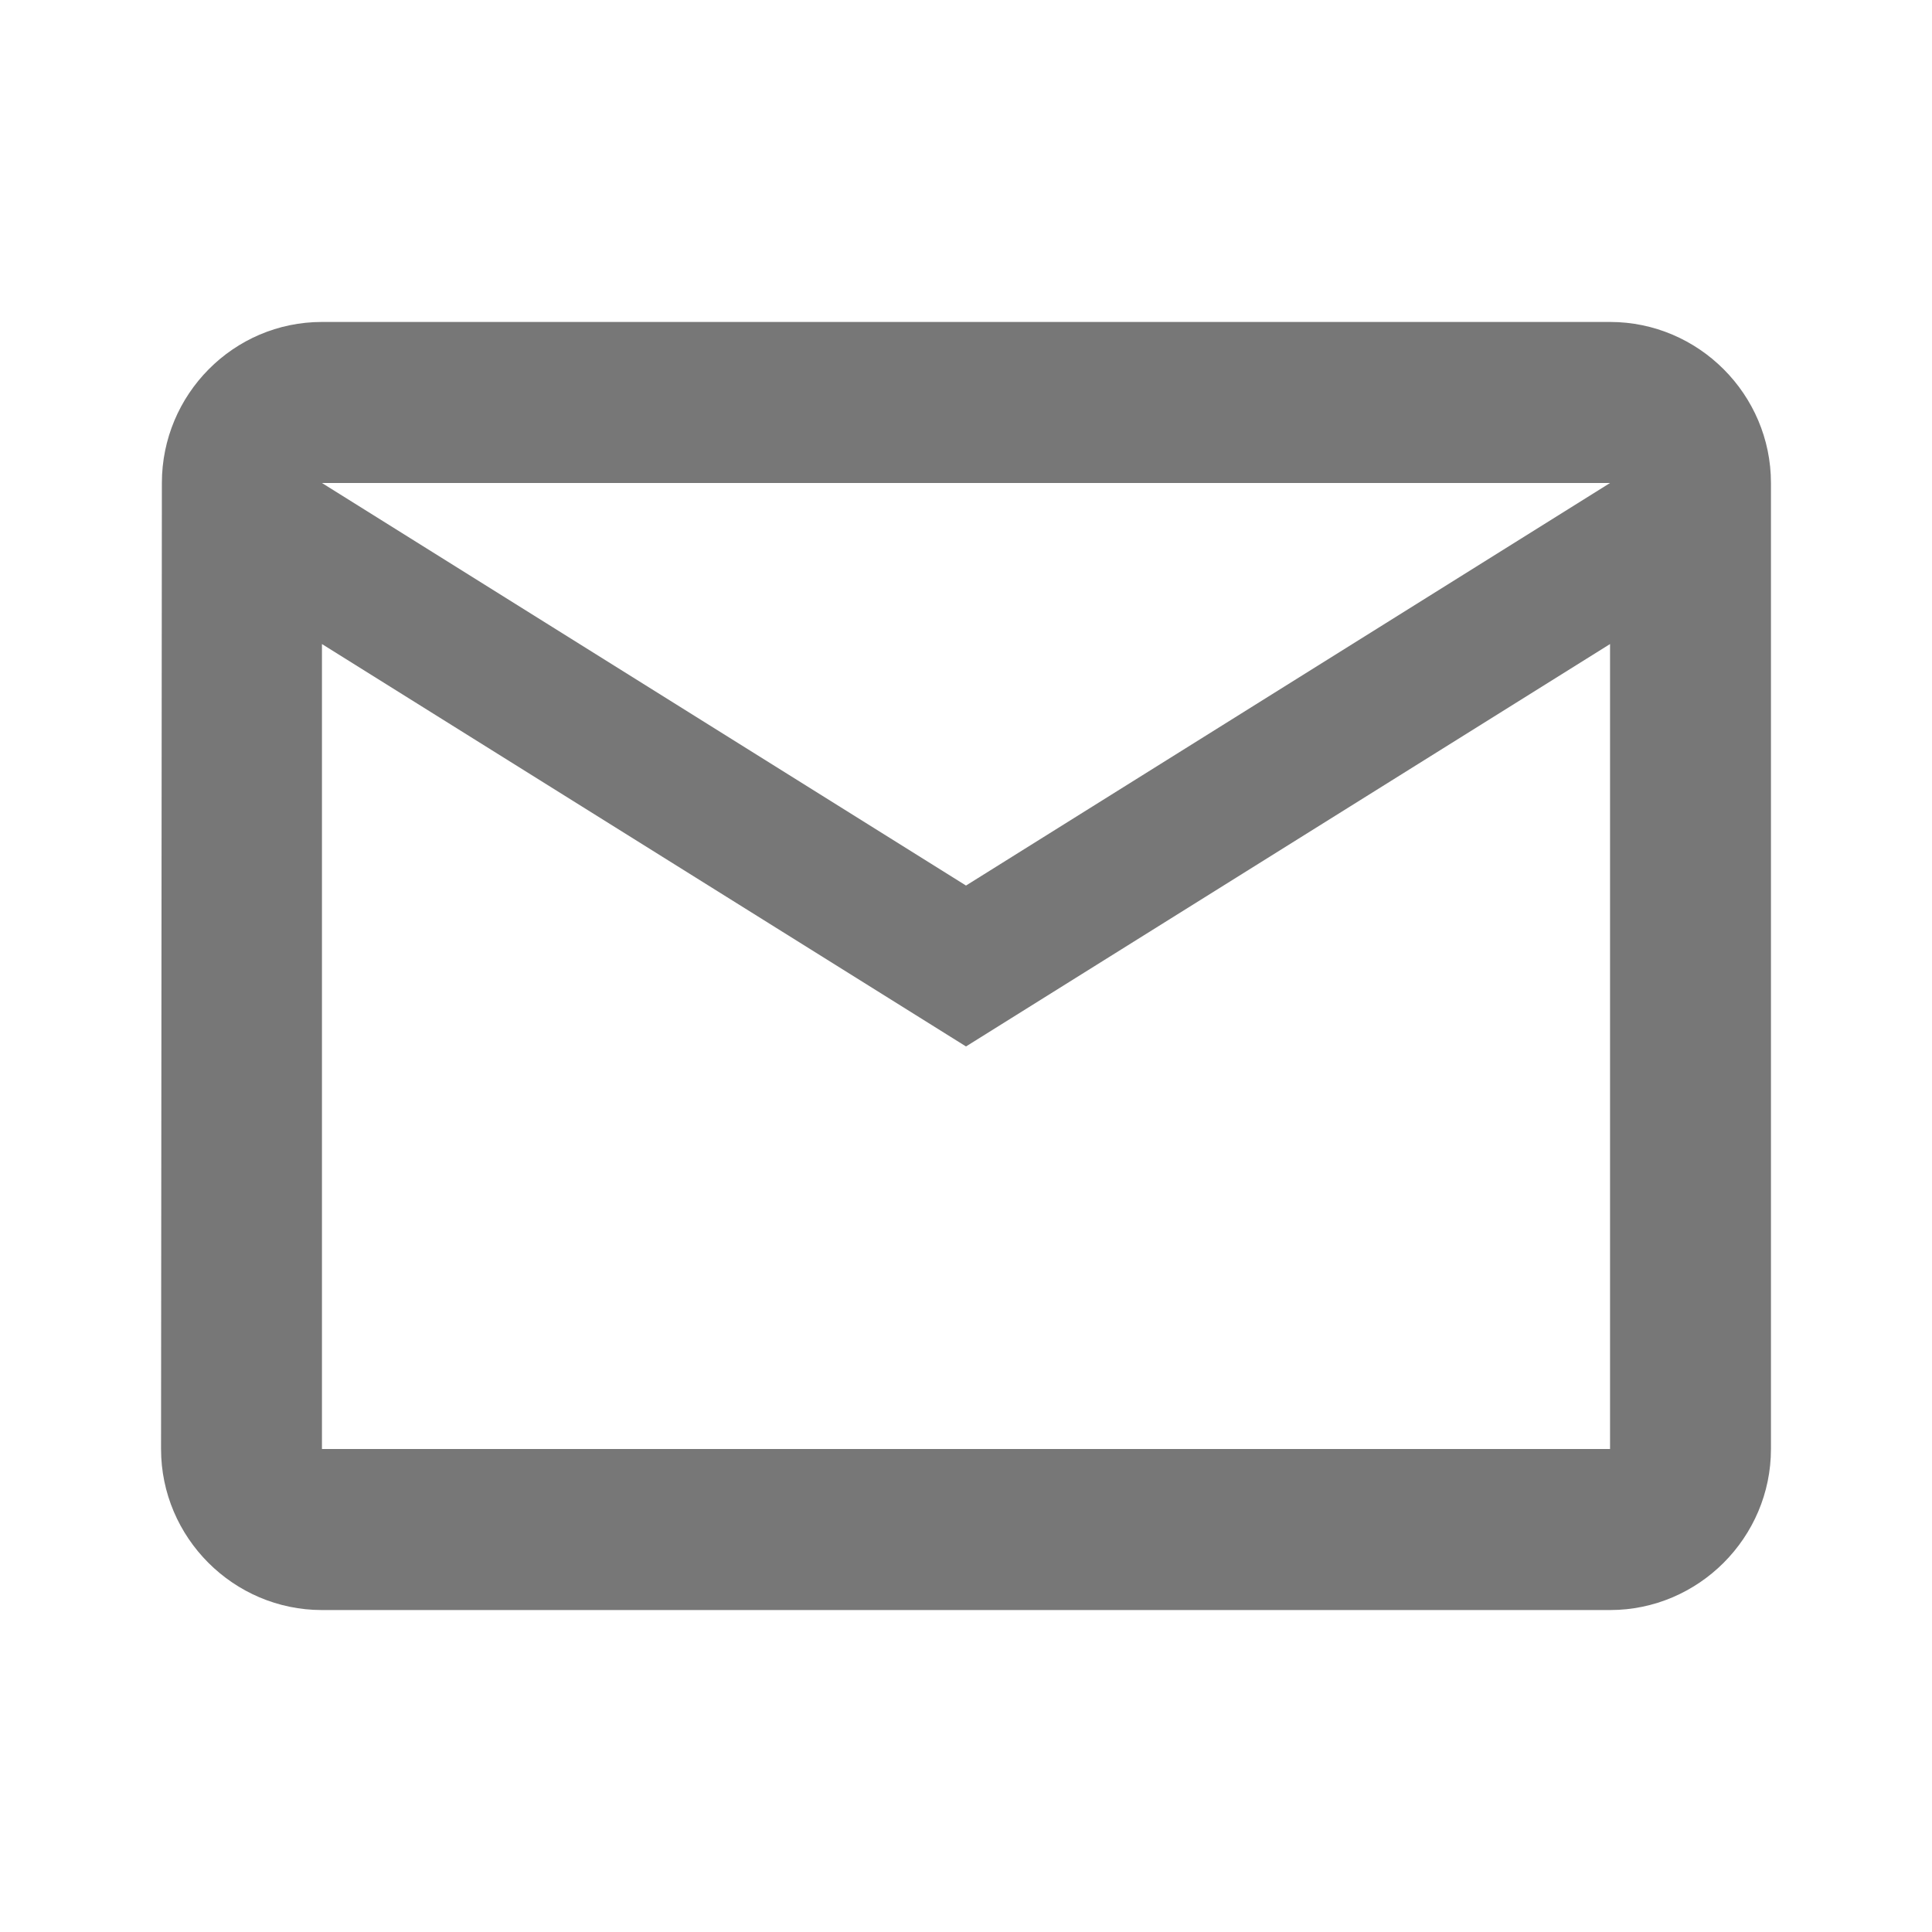 <svg width="14" height="14" viewBox="0 0 14 14" fill="none" xmlns="http://www.w3.org/2000/svg">
<path d="M11.667 2.333H2.333C1.692 2.333 1.173 2.858 1.173 3.5L1.167 10.5C1.167 11.142 1.692 11.667 2.333 11.667H11.667C12.308 11.667 12.833 11.142 12.833 10.5V3.5C12.833 2.858 12.308 2.333 11.667 2.333ZM11.667 10.5H2.333V4.667L7 7.583L11.667 4.667V10.5ZM7 6.417L2.333 3.5H11.667L7 6.417Z" fill="#777777"/>
</svg>
